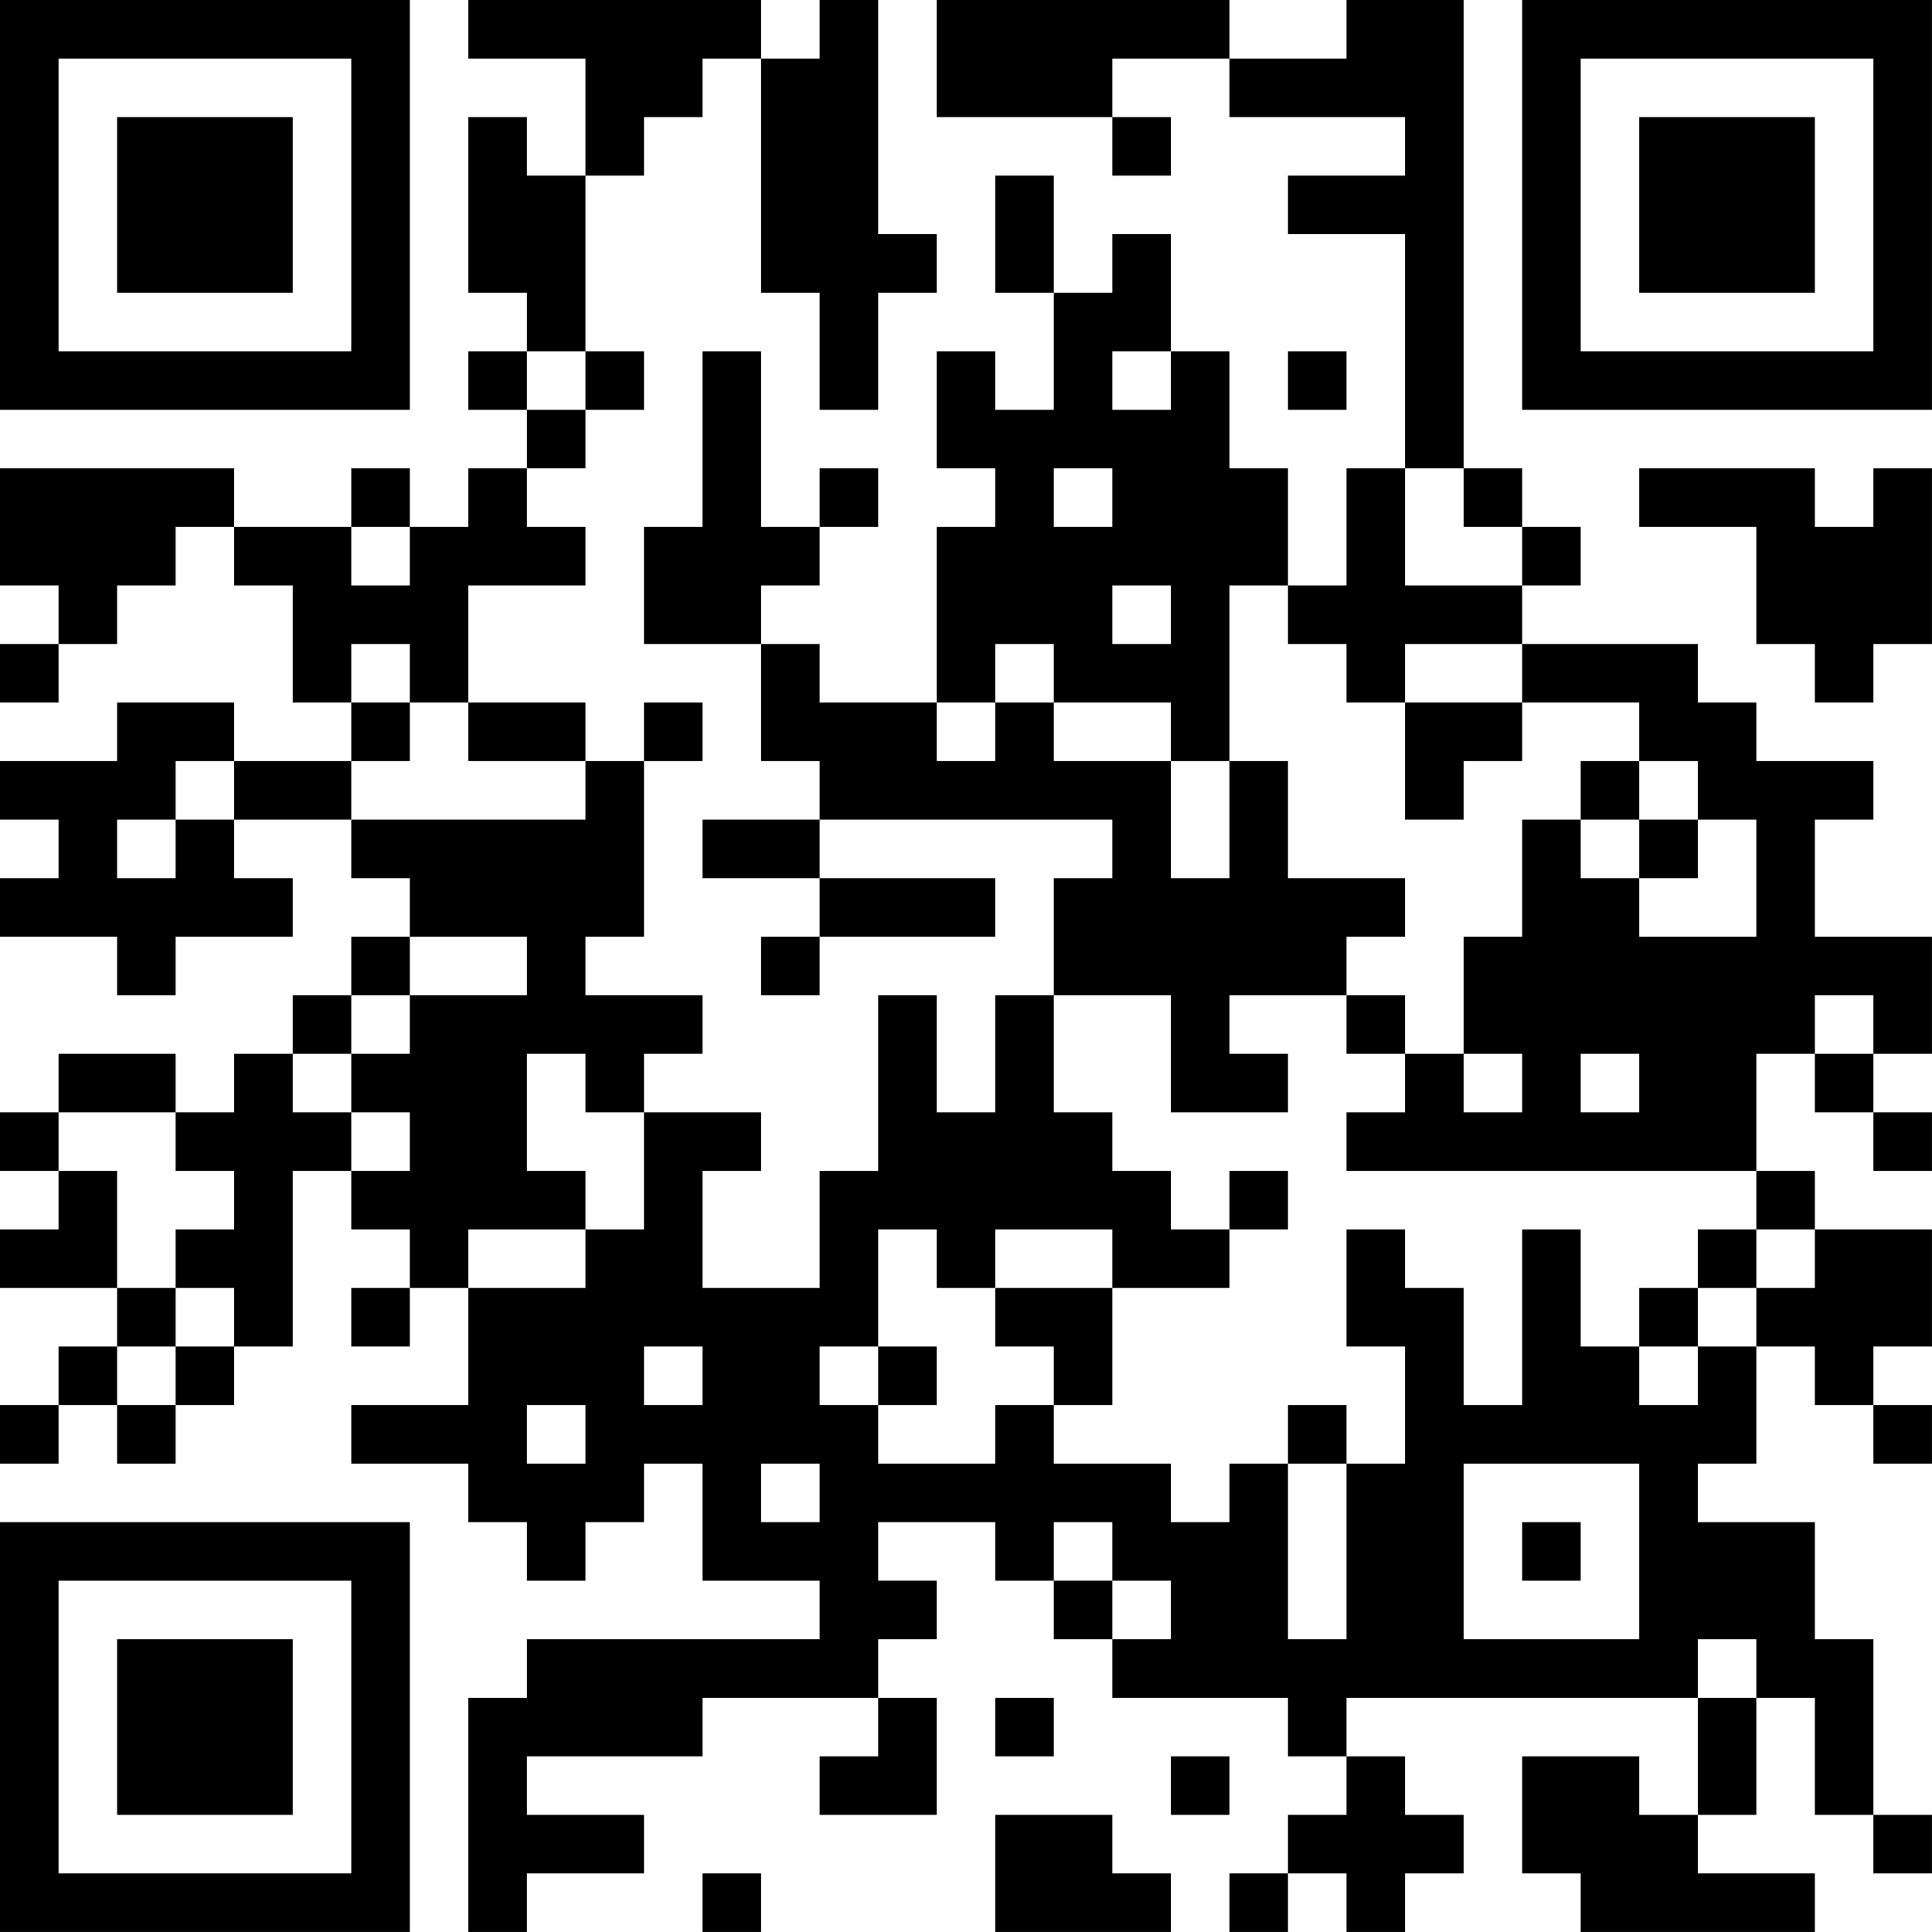 <?xml version="1.0" encoding="UTF-8"?>
<svg xmlns="http://www.w3.org/2000/svg" version="1.1" width="400" height="400" viewBox="0 0 400 400"><rect x="0" y="0" width="400" height="400" fill="#ffffff"/><g transform="scale(12.121)"><g transform="translate(0,0)"><path fill-rule="evenodd" d="M8 0L8 1L10 1L10 3L9 3L9 2L8 2L8 5L9 5L9 6L8 6L8 7L9 7L9 8L8 8L8 9L7 9L7 8L6 8L6 9L4 9L4 8L0 8L0 10L1 10L1 11L0 11L0 12L1 12L1 11L2 11L2 10L3 10L3 9L4 9L4 10L5 10L5 12L6 12L6 13L4 13L4 12L2 12L2 13L0 13L0 14L1 14L1 15L0 15L0 16L2 16L2 17L3 17L3 16L5 16L5 15L4 15L4 14L6 14L6 15L7 15L7 16L6 16L6 17L5 17L5 18L4 18L4 19L3 19L3 18L1 18L1 19L0 19L0 20L1 20L1 21L0 21L0 22L2 22L2 23L1 23L1 24L0 24L0 25L1 25L1 24L2 24L2 25L3 25L3 24L4 24L4 23L5 23L5 20L6 20L6 21L7 21L7 22L6 22L6 23L7 23L7 22L8 22L8 24L6 24L6 25L8 25L8 26L9 26L9 27L10 27L10 26L11 26L11 25L12 25L12 27L14 27L14 28L9 28L9 29L8 29L8 33L9 33L9 32L11 32L11 31L9 31L9 30L12 30L12 29L15 29L15 30L14 30L14 31L16 31L16 29L15 29L15 28L16 28L16 27L15 27L15 26L17 26L17 27L18 27L18 28L19 28L19 29L22 29L22 30L23 30L23 31L22 31L22 32L21 32L21 33L22 33L22 32L23 32L23 33L24 33L24 32L25 32L25 31L24 31L24 30L23 30L23 29L29 29L29 31L28 31L28 30L26 30L26 32L27 32L27 33L31 33L31 32L29 32L29 31L30 31L30 29L31 29L31 31L32 31L32 32L33 32L33 31L32 31L32 28L31 28L31 26L29 26L29 25L30 25L30 23L31 23L31 24L32 24L32 25L33 25L33 24L32 24L32 23L33 23L33 21L31 21L31 20L30 20L30 18L31 18L31 19L32 19L32 20L33 20L33 19L32 19L32 18L33 18L33 16L31 16L31 14L32 14L32 13L30 13L30 12L29 12L29 11L26 11L26 10L27 10L27 9L26 9L26 8L25 8L25 0L23 0L23 1L21 1L21 0L16 0L16 2L19 2L19 3L20 3L20 2L19 2L19 1L21 1L21 2L24 2L24 3L22 3L22 4L24 4L24 8L23 8L23 10L22 10L22 8L21 8L21 6L20 6L20 4L19 4L19 5L18 5L18 3L17 3L17 5L18 5L18 7L17 7L17 6L16 6L16 8L17 8L17 9L16 9L16 12L14 12L14 11L13 11L13 10L14 10L14 9L15 9L15 8L14 8L14 9L13 9L13 6L12 6L12 9L11 9L11 11L13 11L13 13L14 13L14 14L12 14L12 15L14 15L14 16L13 16L13 17L14 17L14 16L17 16L17 15L14 15L14 14L19 14L19 15L18 15L18 17L17 17L17 19L16 19L16 17L15 17L15 20L14 20L14 22L12 22L12 20L13 20L13 19L11 19L11 18L12 18L12 17L10 17L10 16L11 16L11 13L12 13L12 12L11 12L11 13L10 13L10 12L8 12L8 10L10 10L10 9L9 9L9 8L10 8L10 7L11 7L11 6L10 6L10 3L11 3L11 2L12 2L12 1L13 1L13 5L14 5L14 7L15 7L15 5L16 5L16 4L15 4L15 0L14 0L14 1L13 1L13 0ZM9 6L9 7L10 7L10 6ZM19 6L19 7L20 7L20 6ZM22 6L22 7L23 7L23 6ZM18 8L18 9L19 9L19 8ZM24 8L24 10L26 10L26 9L25 9L25 8ZM28 8L28 9L30 9L30 11L31 11L31 12L32 12L32 11L33 11L33 8L32 8L32 9L31 9L31 8ZM6 9L6 10L7 10L7 9ZM19 10L19 11L20 11L20 10ZM21 10L21 13L20 13L20 12L18 12L18 11L17 11L17 12L16 12L16 13L17 13L17 12L18 12L18 13L20 13L20 15L21 15L21 13L22 13L22 15L24 15L24 16L23 16L23 17L21 17L21 18L22 18L22 19L20 19L20 17L18 17L18 19L19 19L19 20L20 20L20 21L21 21L21 22L19 22L19 21L17 21L17 22L16 22L16 21L15 21L15 23L14 23L14 24L15 24L15 25L17 25L17 24L18 24L18 25L20 25L20 26L21 26L21 25L22 25L22 28L23 28L23 25L24 25L24 23L23 23L23 21L24 21L24 22L25 22L25 24L26 24L26 21L27 21L27 23L28 23L28 24L29 24L29 23L30 23L30 22L31 22L31 21L30 21L30 20L23 20L23 19L24 19L24 18L25 18L25 19L26 19L26 18L25 18L25 16L26 16L26 14L27 14L27 15L28 15L28 16L30 16L30 14L29 14L29 13L28 13L28 12L26 12L26 11L24 11L24 12L23 12L23 11L22 11L22 10ZM6 11L6 12L7 12L7 13L6 13L6 14L10 14L10 13L8 13L8 12L7 12L7 11ZM24 12L24 14L25 14L25 13L26 13L26 12ZM3 13L3 14L2 14L2 15L3 15L3 14L4 14L4 13ZM27 13L27 14L28 14L28 15L29 15L29 14L28 14L28 13ZM7 16L7 17L6 17L6 18L5 18L5 19L6 19L6 20L7 20L7 19L6 19L6 18L7 18L7 17L9 17L9 16ZM23 17L23 18L24 18L24 17ZM31 17L31 18L32 18L32 17ZM9 18L9 20L10 20L10 21L8 21L8 22L10 22L10 21L11 21L11 19L10 19L10 18ZM27 18L27 19L28 19L28 18ZM1 19L1 20L2 20L2 22L3 22L3 23L2 23L2 24L3 24L3 23L4 23L4 22L3 22L3 21L4 21L4 20L3 20L3 19ZM21 20L21 21L22 21L22 20ZM29 21L29 22L28 22L28 23L29 23L29 22L30 22L30 21ZM17 22L17 23L18 23L18 24L19 24L19 22ZM11 23L11 24L12 24L12 23ZM15 23L15 24L16 24L16 23ZM9 24L9 25L10 25L10 24ZM22 24L22 25L23 25L23 24ZM13 25L13 26L14 26L14 25ZM25 25L25 28L28 28L28 25ZM18 26L18 27L19 27L19 28L20 28L20 27L19 27L19 26ZM26 26L26 27L27 27L27 26ZM29 28L29 29L30 29L30 28ZM17 29L17 30L18 30L18 29ZM20 30L20 31L21 31L21 30ZM17 31L17 33L20 33L20 32L19 32L19 31ZM12 32L12 33L13 33L13 32ZM0 0L0 7L7 7L7 0ZM1 1L1 6L6 6L6 1ZM2 2L2 5L5 5L5 2ZM26 0L26 7L33 7L33 0ZM27 1L27 6L32 6L32 1ZM28 2L28 5L31 5L31 2ZM0 26L0 33L7 33L7 26ZM1 27L1 32L6 32L6 27ZM2 28L2 31L5 31L5 28Z" fill="#000000"/></g></g></svg>

